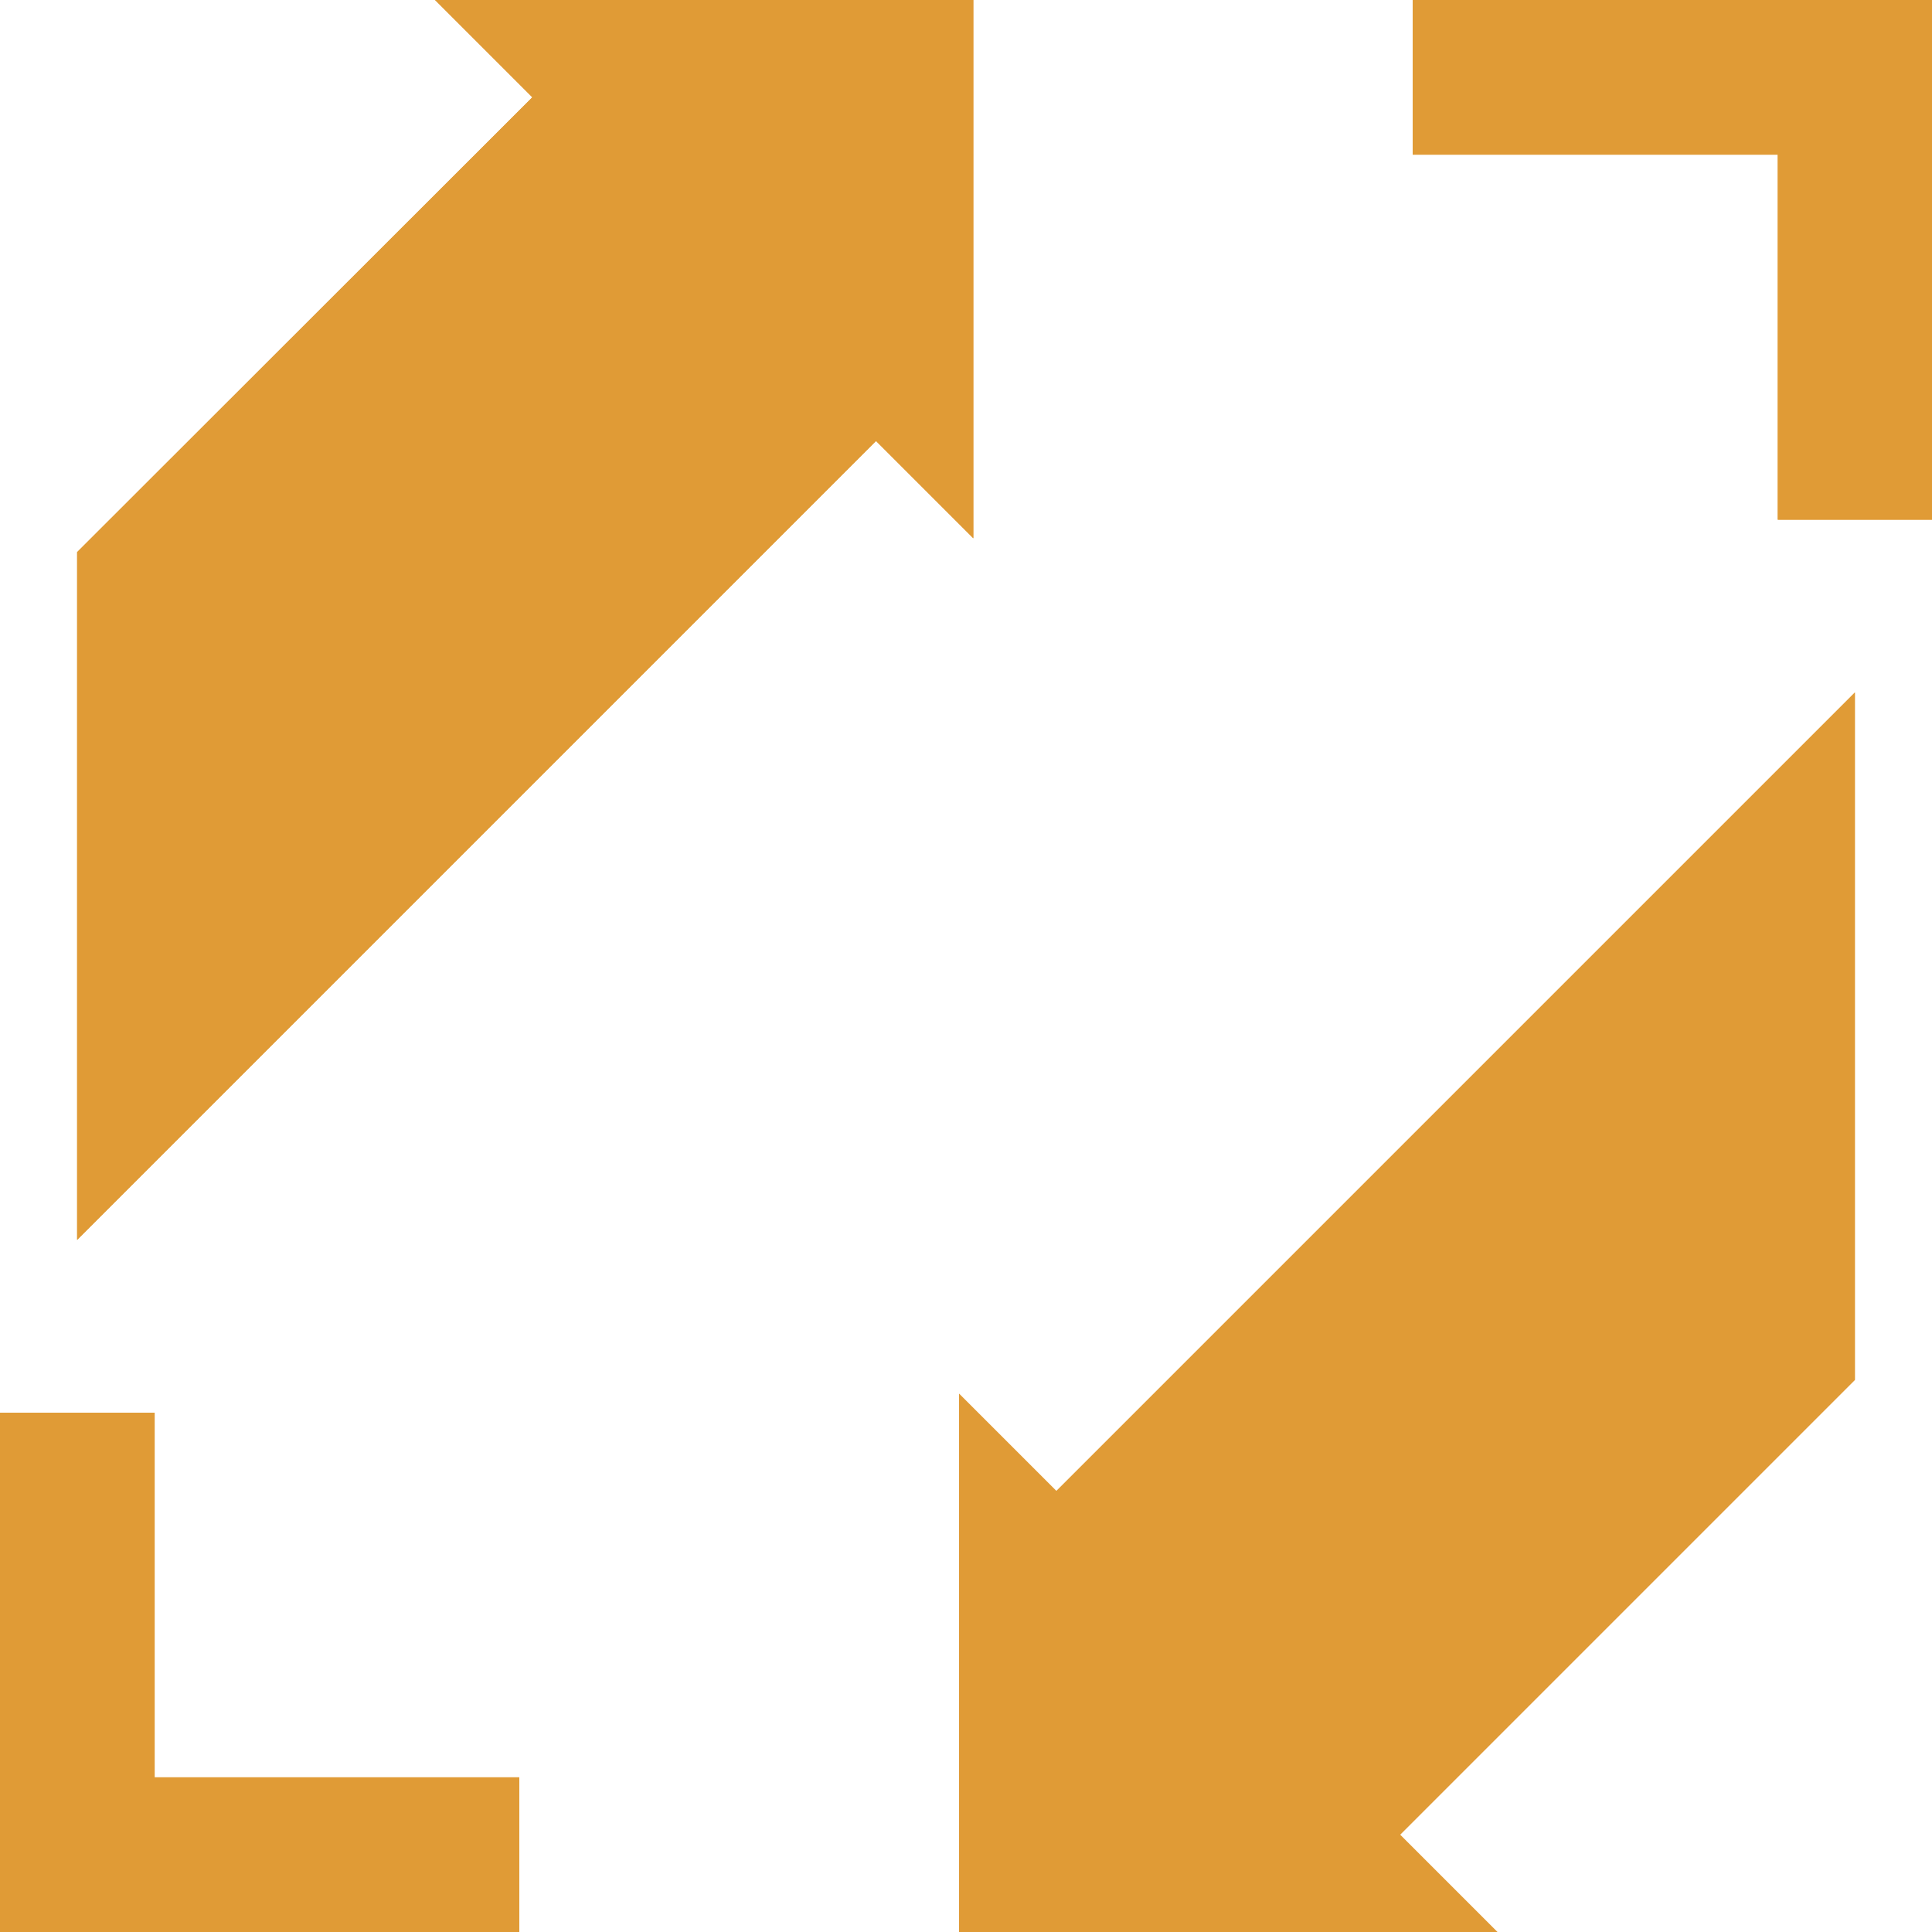 <?xml version="1.0" encoding="UTF-8"?>
<svg id="Capa_2" data-name="Capa 2" xmlns="http://www.w3.org/2000/svg" xmlns:xlink="http://www.w3.org/1999/xlink" viewBox="0 0 48.85 48.85">
  <defs>
    <style>
      .cls-1 {
        clip-rule: evenodd;
      }

      .cls-1, .cls-2, .cls-3 {
        fill: #e09b36;
      }

      .cls-1, .cls-3 {
        stroke-width: 0px;
      }

      .cls-4 {
        clip-path: url(#clippath);
      }

      .cls-2 {
        fill-rule: evenodd;
      }
    </style>
    <clipPath id="clippath">
      <path class="cls-1" d="m46.9,17.51l-20.19,20.19-2.46-2.46v13.61h13.61l-2.46-2.46,11.5-11.5v-17.39Zm1.95-17.51h-13.13v3.91h9.23v9.23h3.91V0ZM3.91,35.72H0v13.13h13.13v-3.91H3.91v-9.23Zm-1.95-4.38L22.15,11.15l2.46,2.46V0h-13.61l2.46,2.46L1.95,13.96v17.39Z"/>
    </clipPath>
  </defs>
  <g id="Capa_1-2" data-name="Capa 1">
    <g>
      <path class="cls-2" d="m46.9,17.51l-20.19,20.19-2.46-2.46v13.61h13.61l-2.46-2.46,11.5-11.5v-17.39Zm1.95-17.51h-13.13v3.91h9.23v9.23h3.91V0ZM3.91,35.72H0v13.13h13.13v-3.91H3.91v-9.23Zm-1.95-4.38L22.15,11.15l2.46,2.46V0h-13.61l2.46,2.46L1.95,13.96v17.39Z"/>
      <g class="cls-4">
        <rect class="cls-3" width="48.85" height="48.85"/>
      </g>
    </g>
  </g>
</svg>